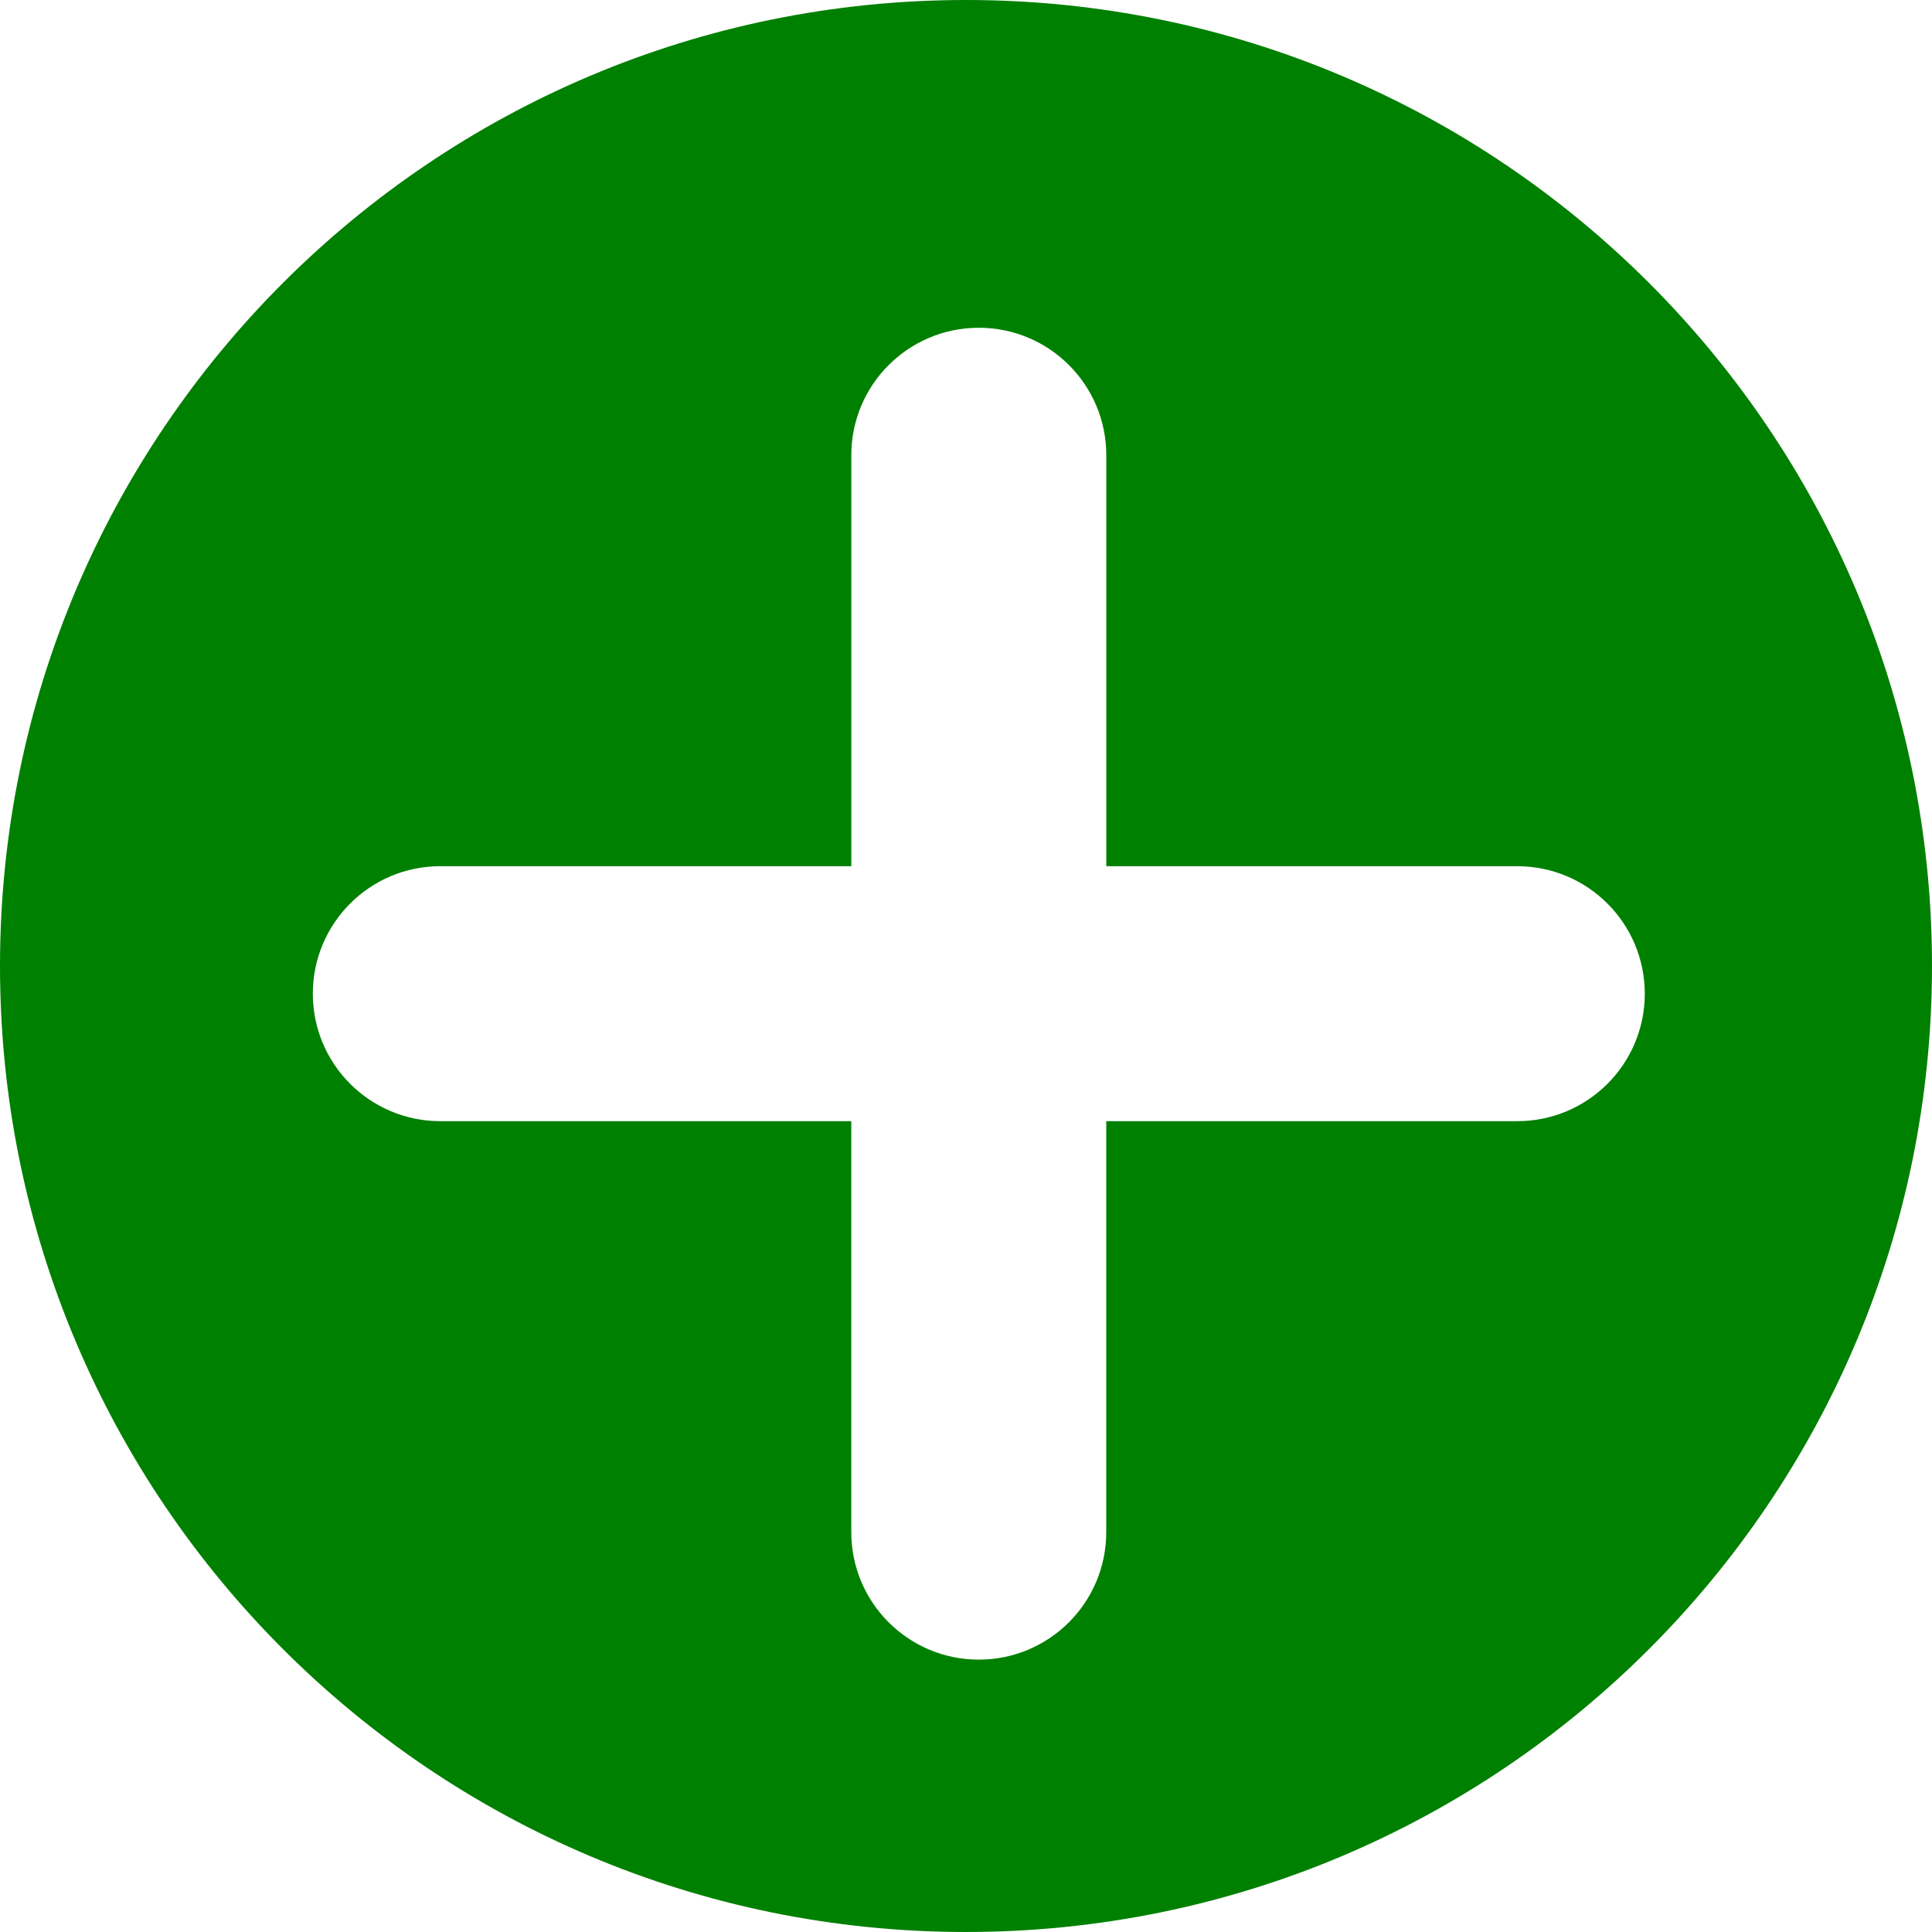 <?xml version="1.0" encoding="UTF-8" standalone="no"?>
<!-- Generator: Adobe Illustrator 16.0.0, SVG Export Plug-In . SVG Version: 6.00 Build 0)  -->

<svg
   xmlns:dc="http://purl.org/dc/elements/1.1/"
   xmlns:cc="http://creativecommons.org/ns#"
   xmlns:rdf="http://www.w3.org/1999/02/22-rdf-syntax-ns#"
   xmlns:svg="http://www.w3.org/2000/svg"
   xmlns="http://www.w3.org/2000/svg"
   xmlns:sodipodi="http://sodipodi.sourceforge.net/DTD/sodipodi-0.dtd"
   xmlns:inkscape="http://www.inkscape.org/namespaces/inkscape"
   version="1.1"
   id="Capa_1"
   x="0px"
   y="0px"
   width="457.47px"
   height="457.469px"
   viewBox="0 0 457.47 457.469"
   style="enable-background:new 0 0 457.47 457.469;"
   xml:space="preserve"
   inkscape:version="0.91 r13725"
   sodipodi:docname="plus.svg"><defs
     id="defs3373" /><sodipodi:namedview
     pagecolor="#ffffff"
     bordercolor="#666666"
     borderopacity="1"
     objecttolerance="10"
     gridtolerance="10"
     guidetolerance="10"
     inkscape:pageopacity="0"
     inkscape:pageshadow="2"
     inkscape:window-width="1920"
     inkscape:window-height="1027"
     id="namedview3371"
     showgrid="false"
     inkscape:zoom="1.8755369"
     inkscape:cx="228.735"
     inkscape:cy="228.7345"
     inkscape:window-x="-8"
     inkscape:window-y="-8"
     inkscape:window-maximized="1"
     inkscape:current-layer="Capa_1" /><g
     id="g3337"
     style="fill:#008000"><path
       d="M228.734,0C102.41,0,0,102.41,0,228.735C0,355.06,102.41,457.469,228.734,457.469   c126.325,0,228.735-102.409,228.735-228.734C457.47,102.41,355.06,0,228.734,0z M359.268,265.476h-97.326v97.315   c0,16.668-13.506,30.186-30.181,30.186c-16.668,0-30.189-13.518-30.189-30.186v-97.315h-97.309   c-16.674,0-30.192-13.512-30.192-30.187c0-16.674,13.518-30.188,30.192-30.188h97.315v-97.31c0-16.674,13.515-30.183,30.189-30.183   c16.675,0,30.187,13.509,30.187,30.183v97.315h97.314c16.669,0,30.192,13.515,30.192,30.188   C389.46,251.97,375.937,265.476,359.268,265.476z"
       id="path3339"
       style="fill:#008000" /></g><g
     id="g3341" /><g
     id="g3343" /><g
     id="g3345" /><g
     id="g3347" /><g
     id="g3349" /><g
     id="g3351" /><g
     id="g3353" /><g
     id="g3355" /><g
     id="g3357" /><g
     id="g3359" /><g
     id="g3361" /><g
     id="g3363" /><g
     id="g3365" /><g
     id="g3367" /><g
     id="g3369" /></svg>